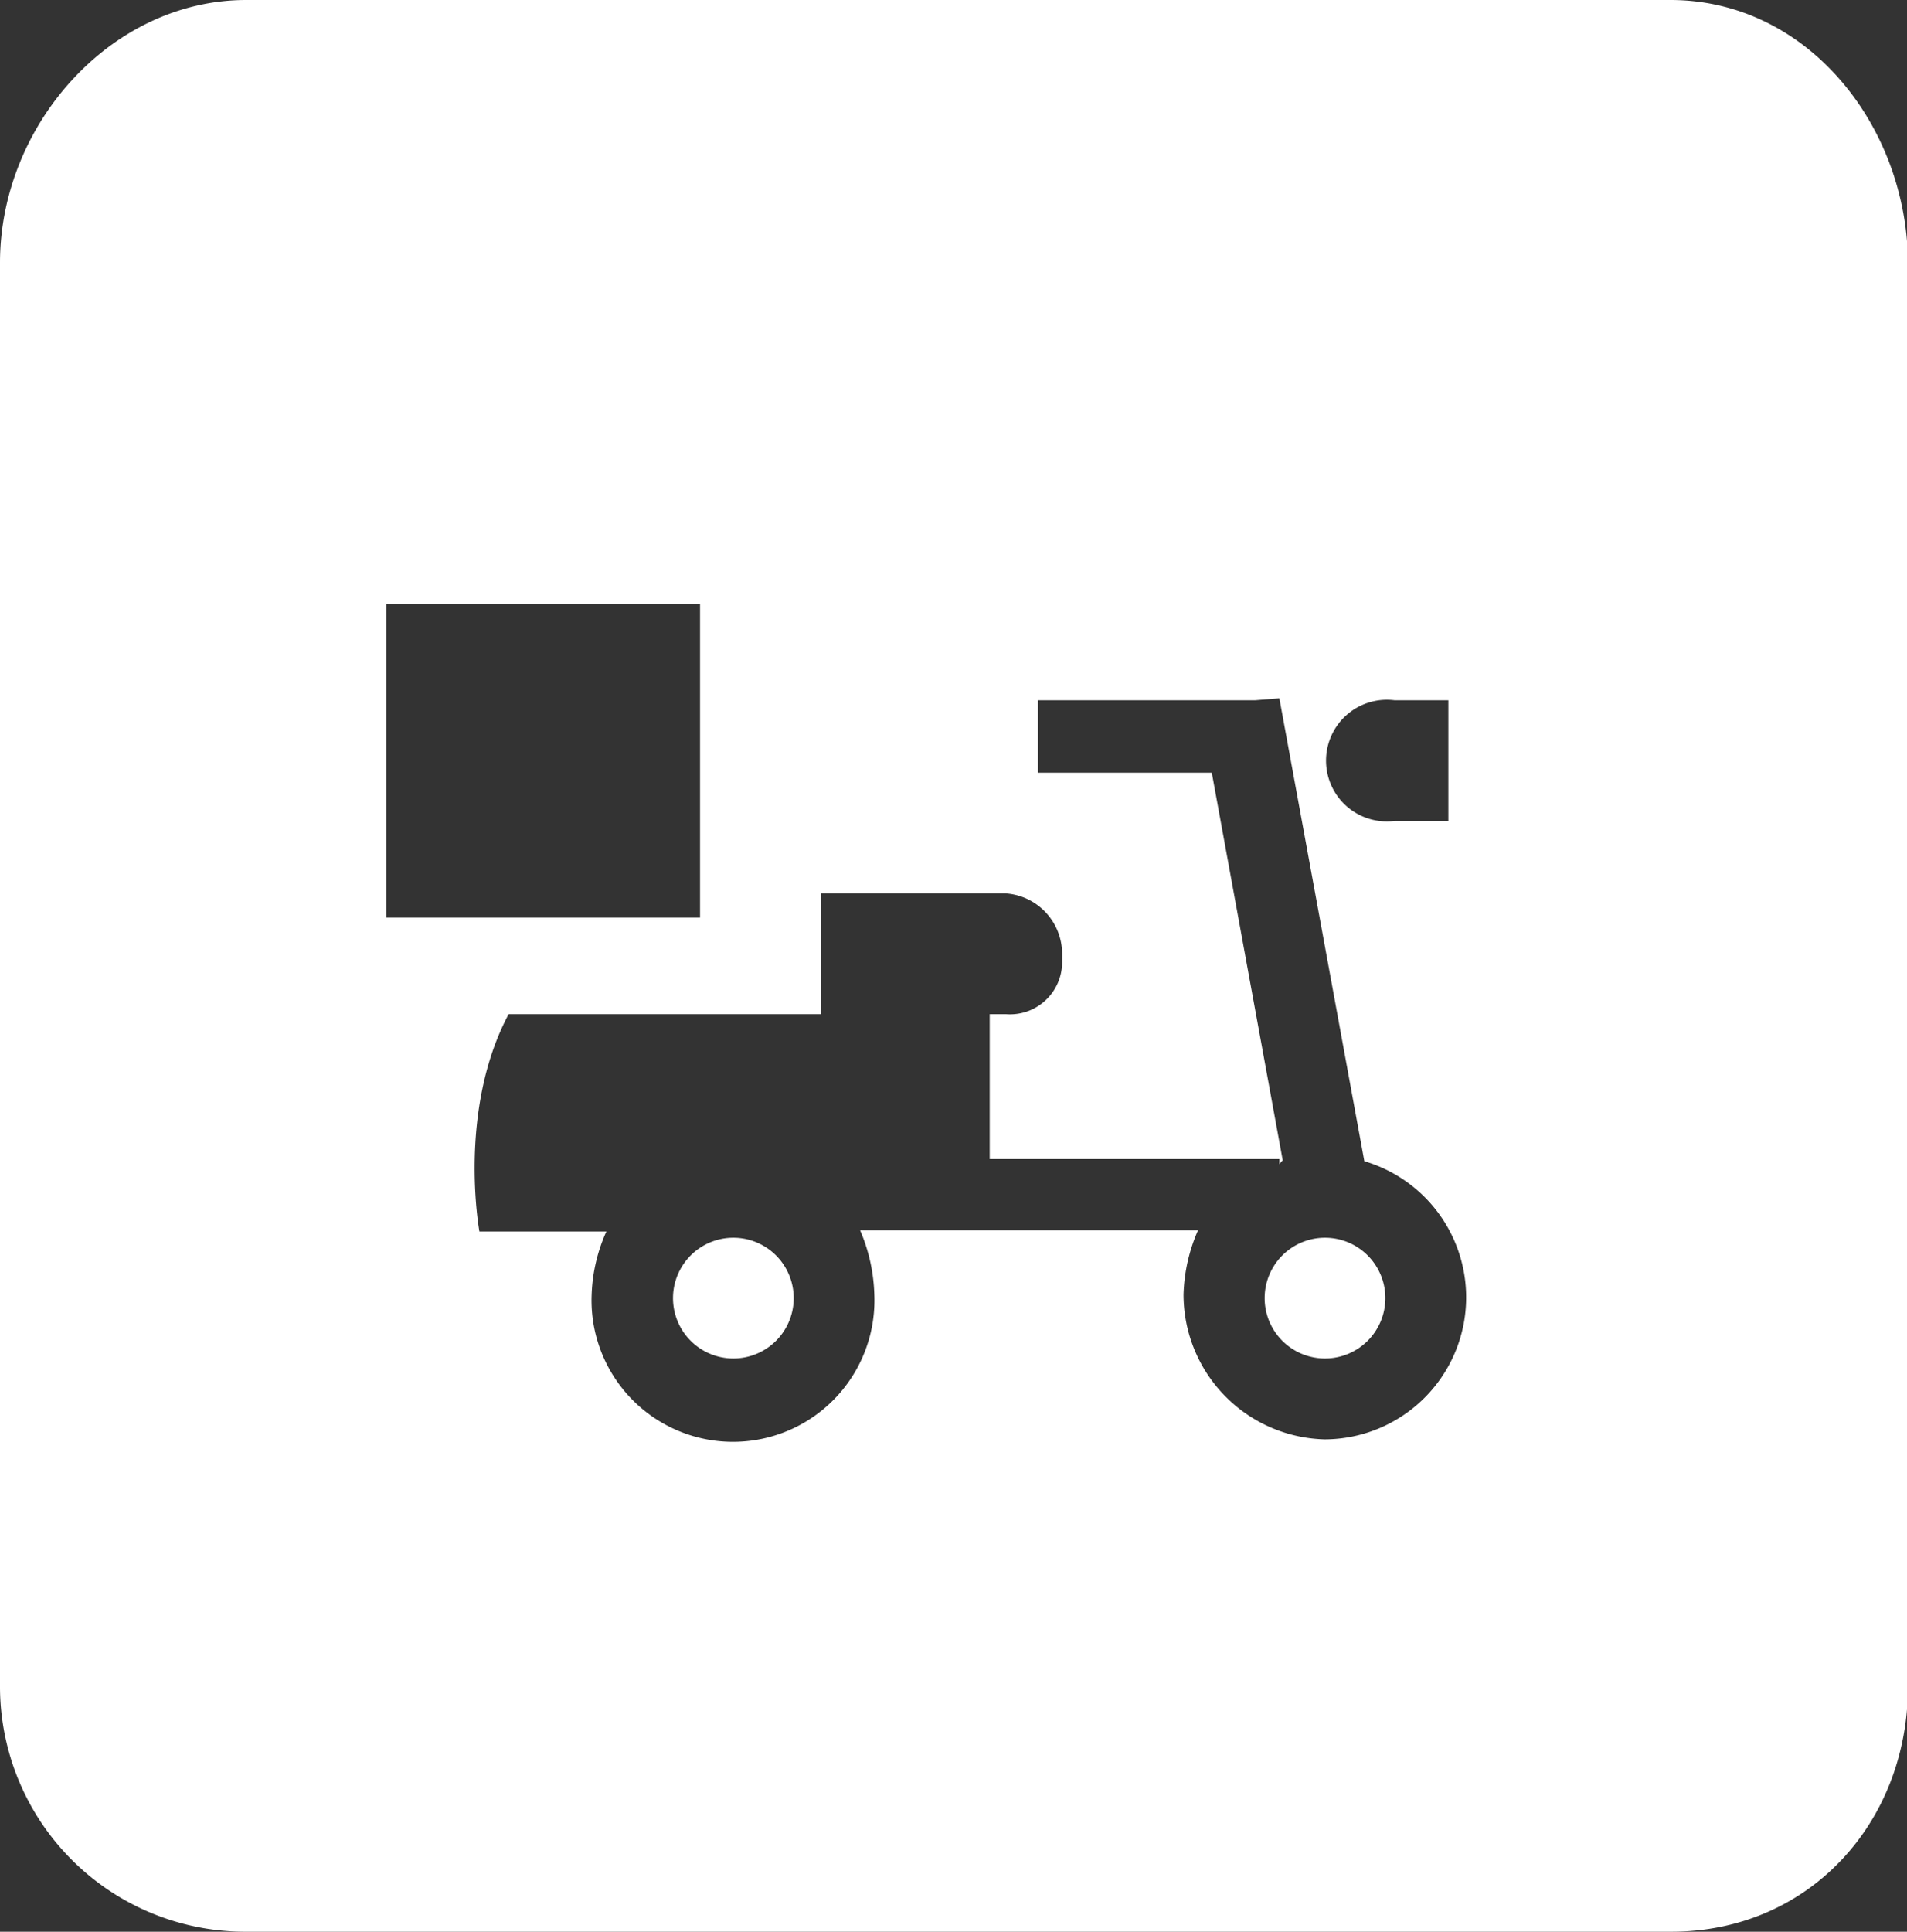 <svg xmlns="http://www.w3.org/2000/svg" viewBox="0 0 79 80"><rect x="0" y="0" width="79" height="80" fill="#333333" stroke="none"/><defs><style>.cls-1{fill:#fff;}</style></defs><g id="Warstwa_2" data-name="Warstwa 2"><g id="Layer_1" data-name="Layer 1"><path class="cls-1" d="M30.38,51.26a2.5,2.5,0,1,0,2.5,2.5A2.5,2.5,0,0,0,30.38,51.26Z"/><path class="cls-1" d="M54.89,51.26a2.5,2.5,0,1,0,2.5,2.5A2.5,2.5,0,0,0,54.89,51.26Z"/><path class="cls-1" d="M69.2,0h-59C4.57,0,0,5.2,0,10.88v59A10.16,10.16,0,0,0,10.24,80h59c5.68,0,9.8-4.49,9.8-10.17V10.88C79,5.2,74.88,0,69.2,0ZM57.77,29H60v5H57.77a2.52,2.52,0,1,1,0-5ZM16,25H29V38H16ZM54.89,59.61a6,6,0,0,1-5.86-6,7.07,7.07,0,0,1,.6-2.66h-14a7.25,7.25,0,0,1,.59,2.66,5.86,5.86,0,1,1-11.71,0A6.91,6.91,0,0,1,25.12,51H19.86s-.92-5,1.21-9H34V37h7.67A2.51,2.51,0,0,1,44,39.53v.35A2.16,2.16,0,0,1,41.67,42H41v6H53v.22s.09-.14.14-.16L50.2,32H43V29h9l1-.08,3.52,19.17a5.88,5.88,0,0,1-1.66,11.52Z"/></g></g></svg>